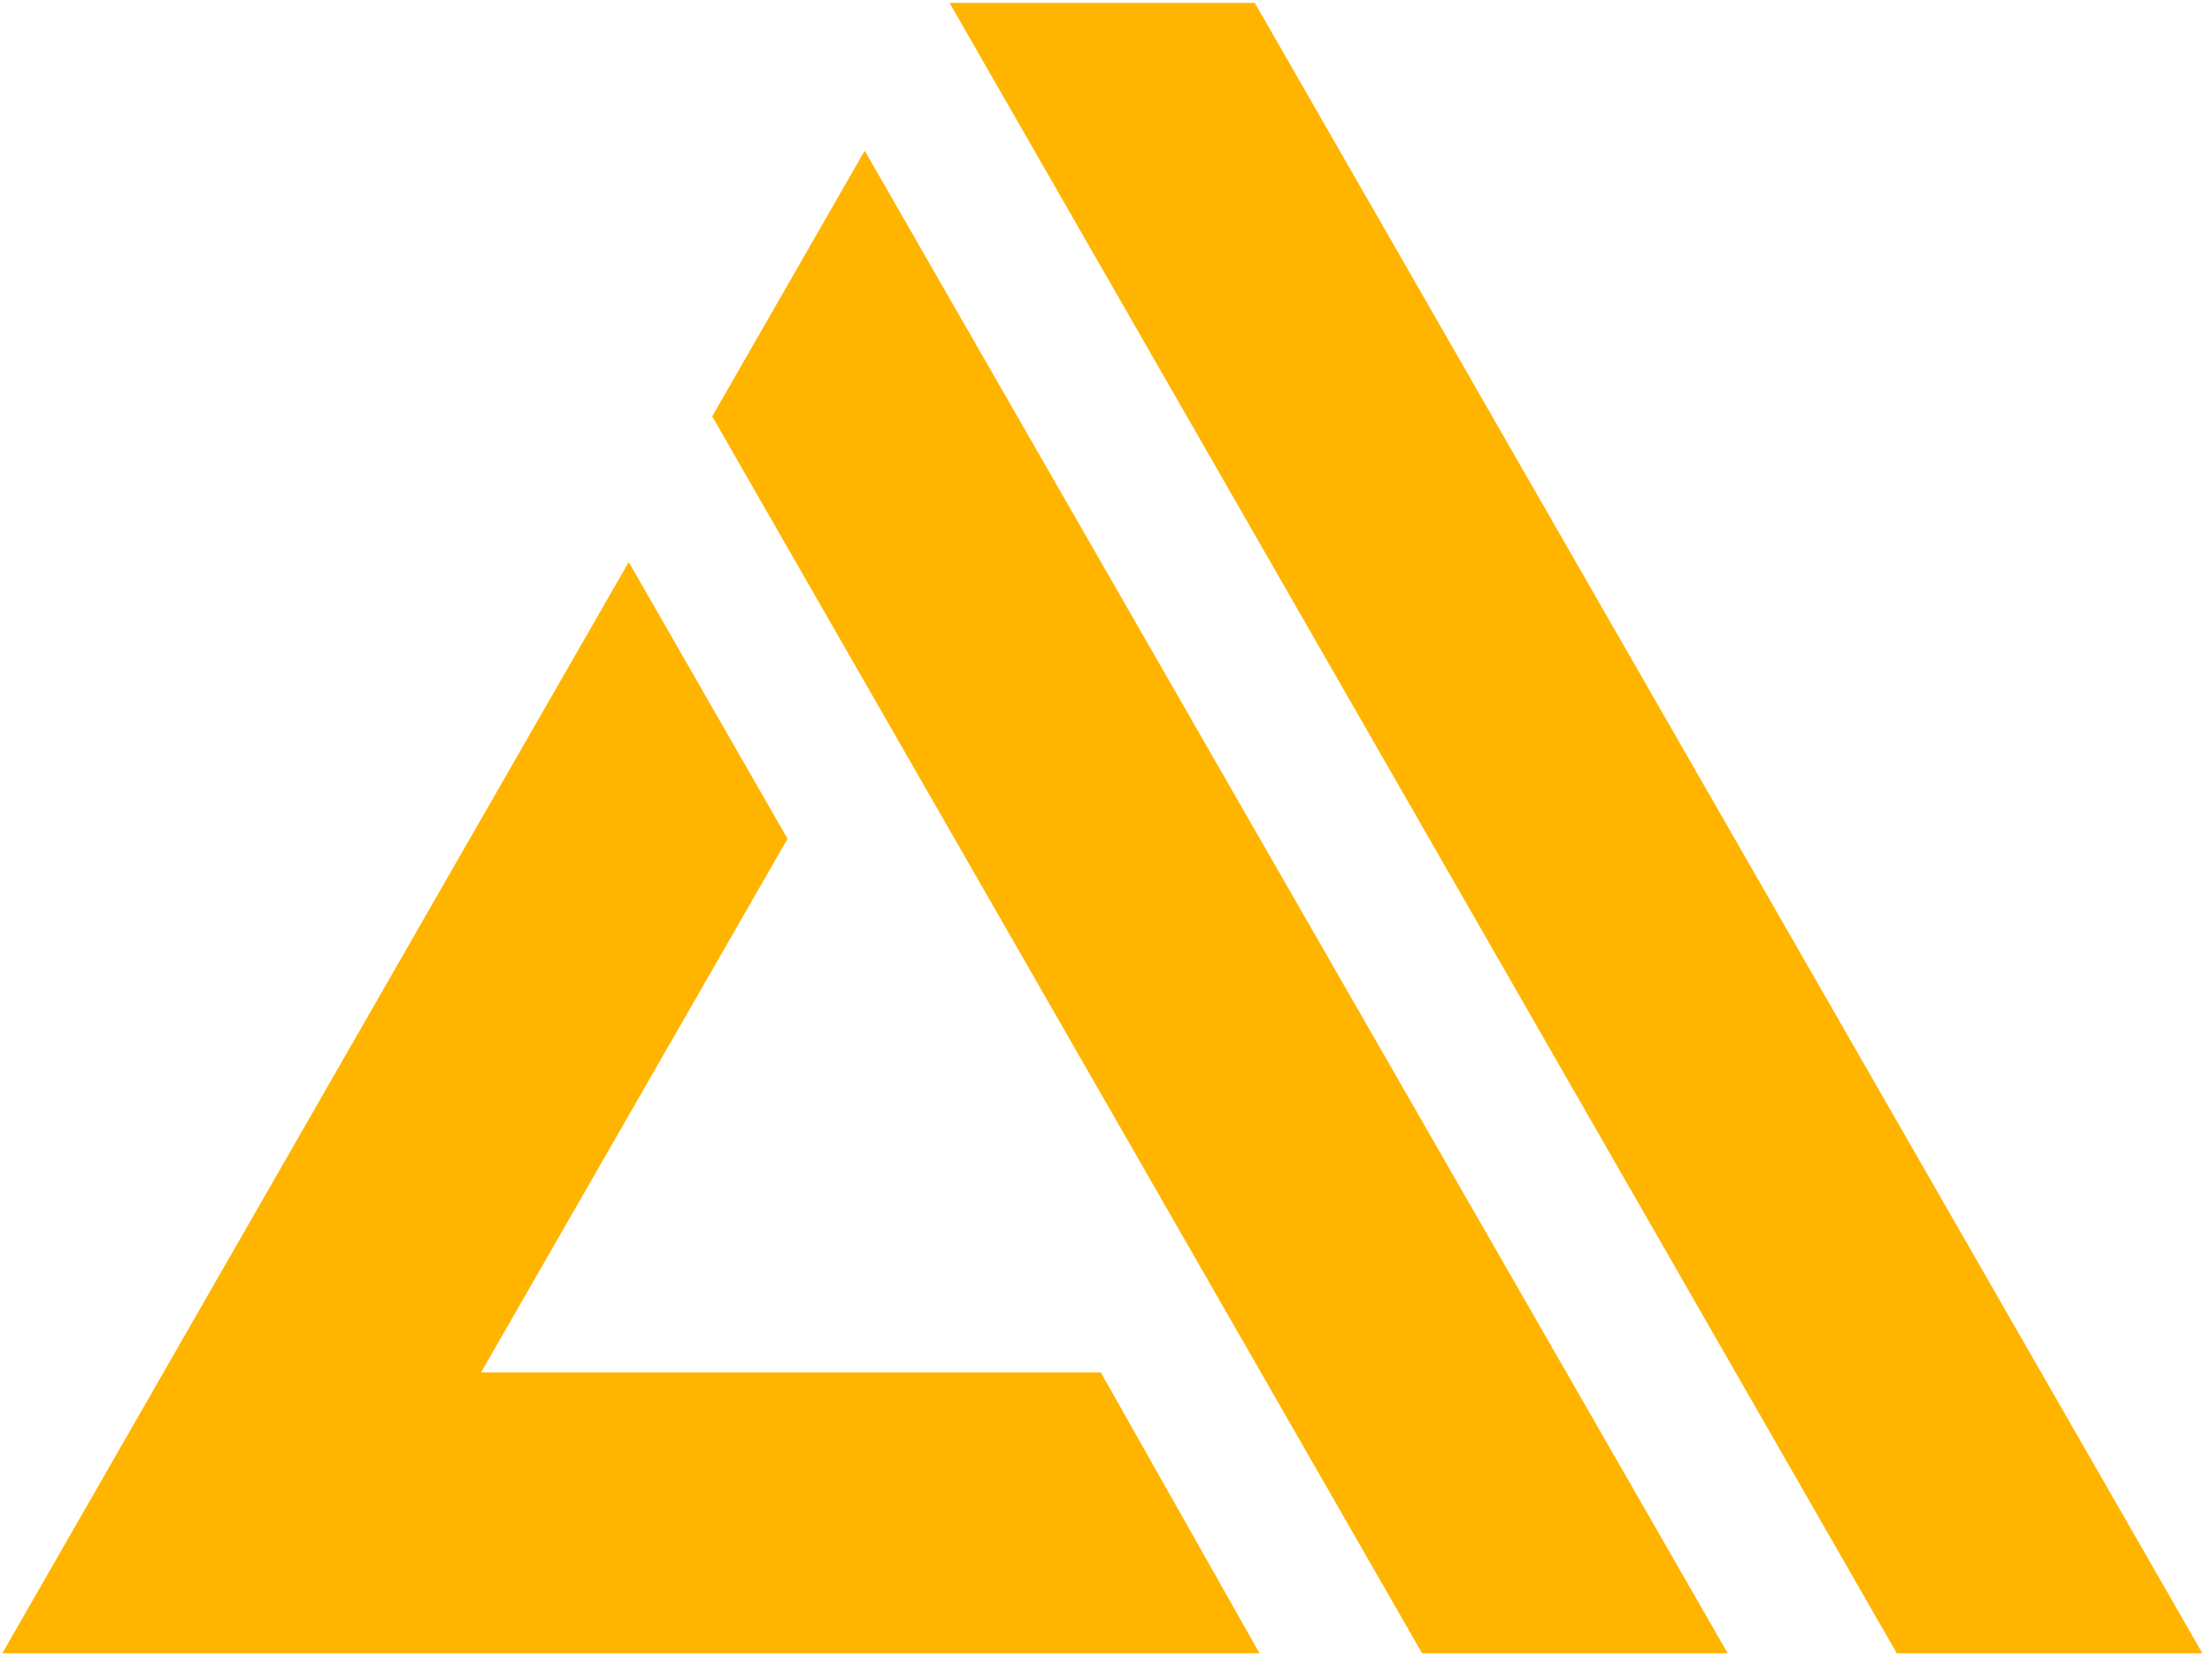 <svg width="185" height="139" viewBox="0 0 185 139" fill="none" xmlns="http://www.w3.org/2000/svg">
    <path
        d="M40.236 114.752H92.063L105.338 138.241H104.964H0.195L37.114 73.927L52.584 46.996L65.867 70.134L40.236 114.752ZM59.565 34.816L72.319 12.6L144.496 138.241H118.935L59.565 34.816ZM79.417 0.241H104.944L184.195 138.241H158.636L79.417 0.241Z"
        fill="url(#paint0_linear_34_69)" />
    <defs>
        <linearGradient id="paint0_linear_34_69" x1="18400.2" y1="3059.95" x2="2858.96" y2="14592.9"
            gradientUnits="userSpaceOnUse">
            <stop stop-color="#FF9900" />
            <stop offset="1" stop-color="#FFC300" />
        </linearGradient>
    </defs>
</svg>
    
